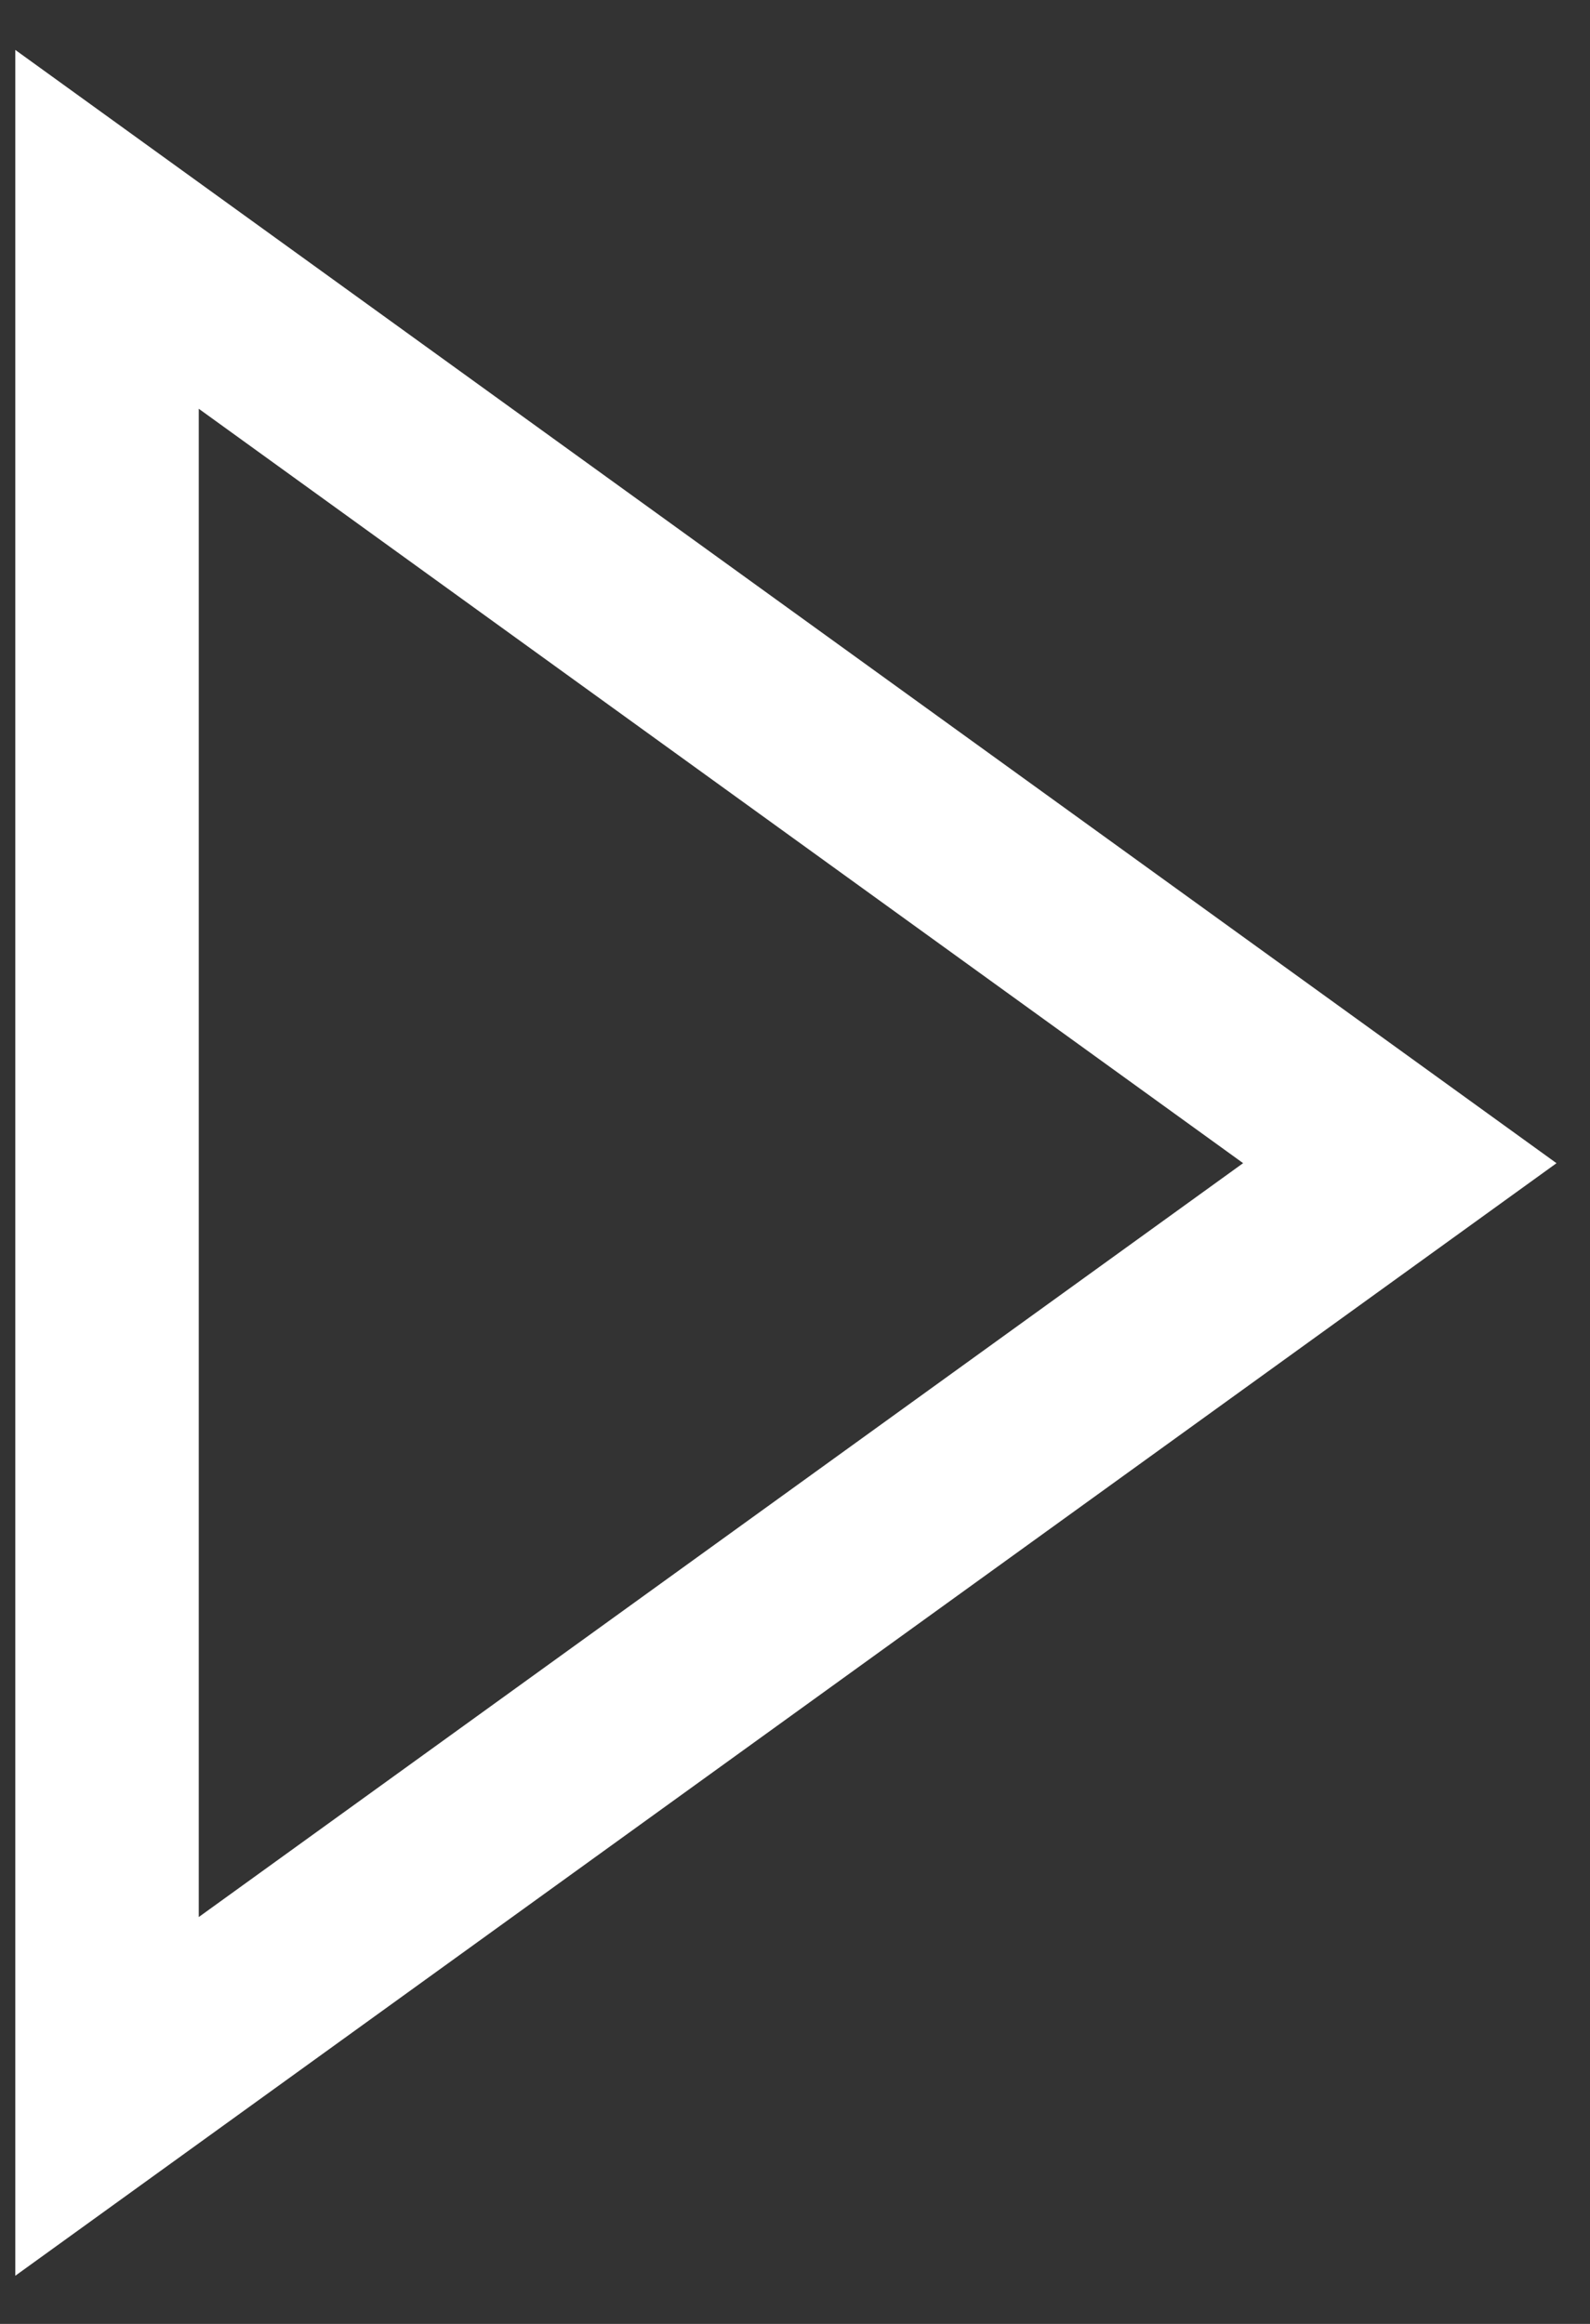 <svg width="26" height="38" viewBox="0 0 26 38" fill="none" xmlns="http://www.w3.org/2000/svg">
<rect x="0" y="0" width="26" height="38" fill="#333333" stroke="none"/>
<path d="M1.75 34.28L22.89 19.02L1.75 3.75V34.28Z" stroke="white" stroke-width="3" stroke-miterlimit="10"/>
</svg>
